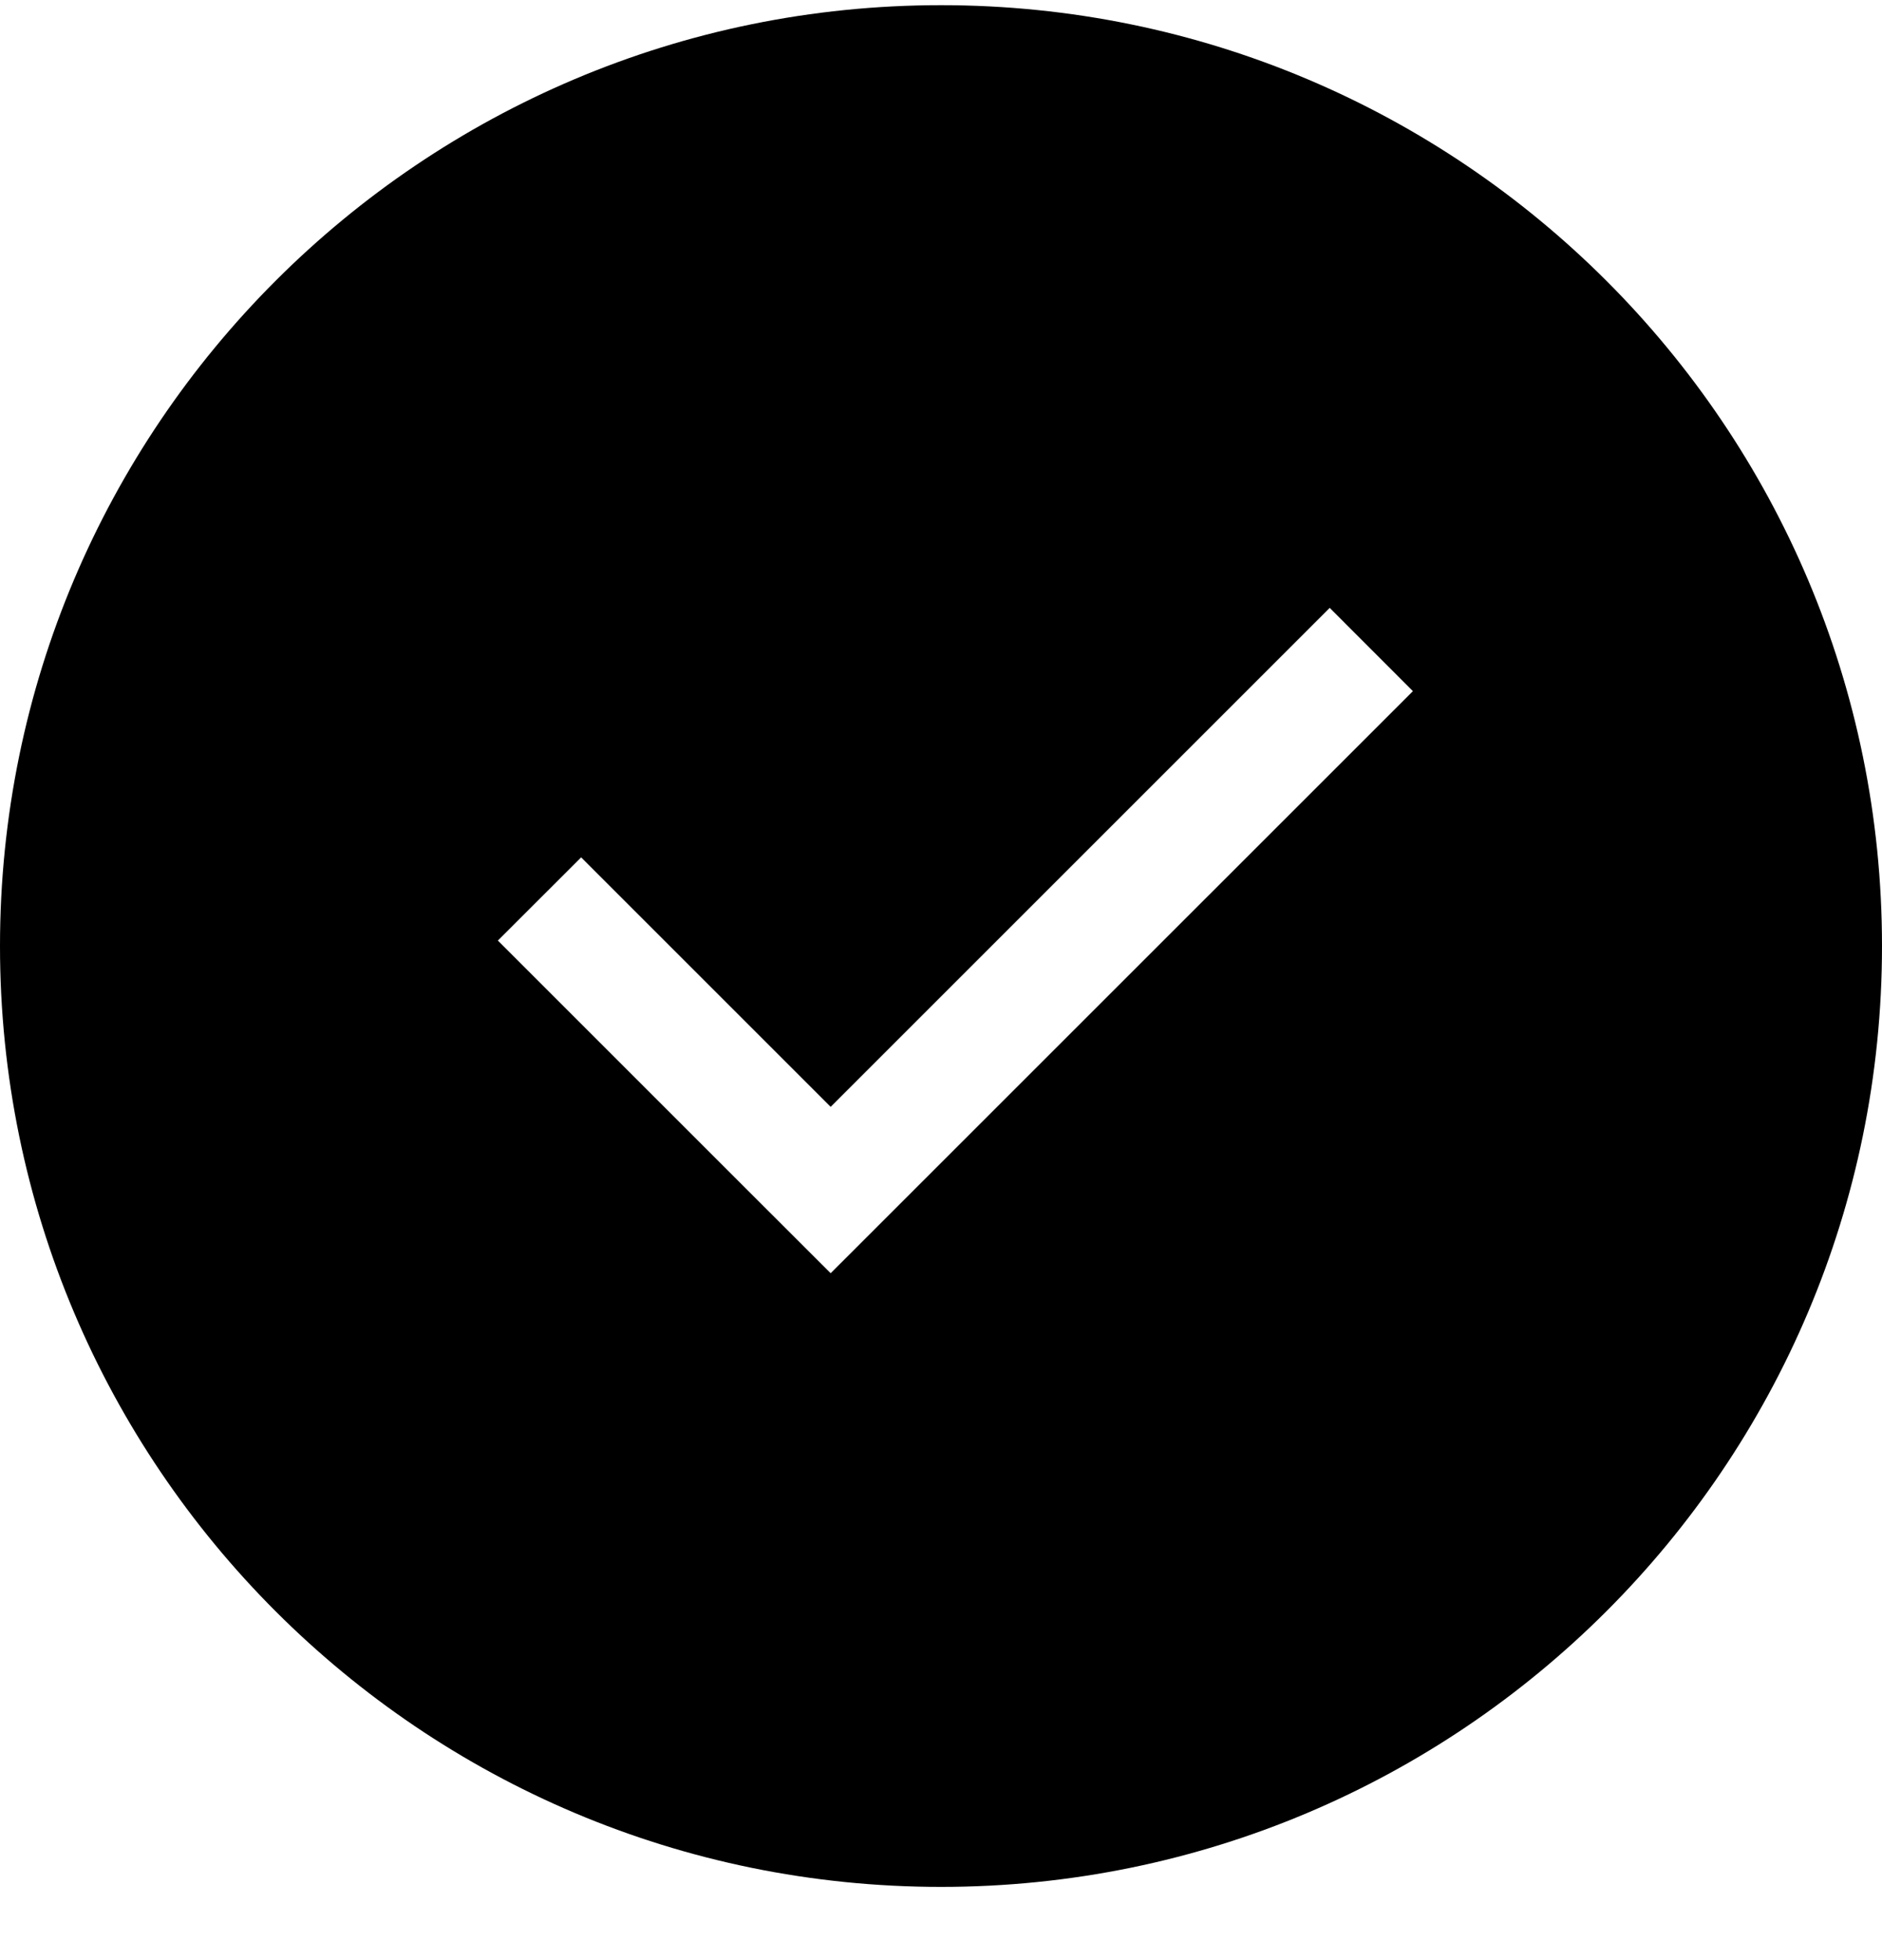<?xml version="1.0" encoding="UTF-8"?> <svg xmlns="http://www.w3.org/2000/svg" width="24" height="25" viewBox="0 0 24 25" fill="none"> <path fill-rule="evenodd" clip-rule="evenodd" d="M0 12.066C0 5.439 5.373 0.066 12 0.066C18.627 0.066 24 5.439 24 12.066C24 18.693 18.627 24.066 12 24.066C5.373 24.066 0 18.693 0 12.066ZM10.593 16.239L9.531 15.178L6.349 11.996L7.411 10.935L10.593 14.117L16.957 7.753L18.018 8.815L10.593 16.239Z" fill="black"></path> </svg> 